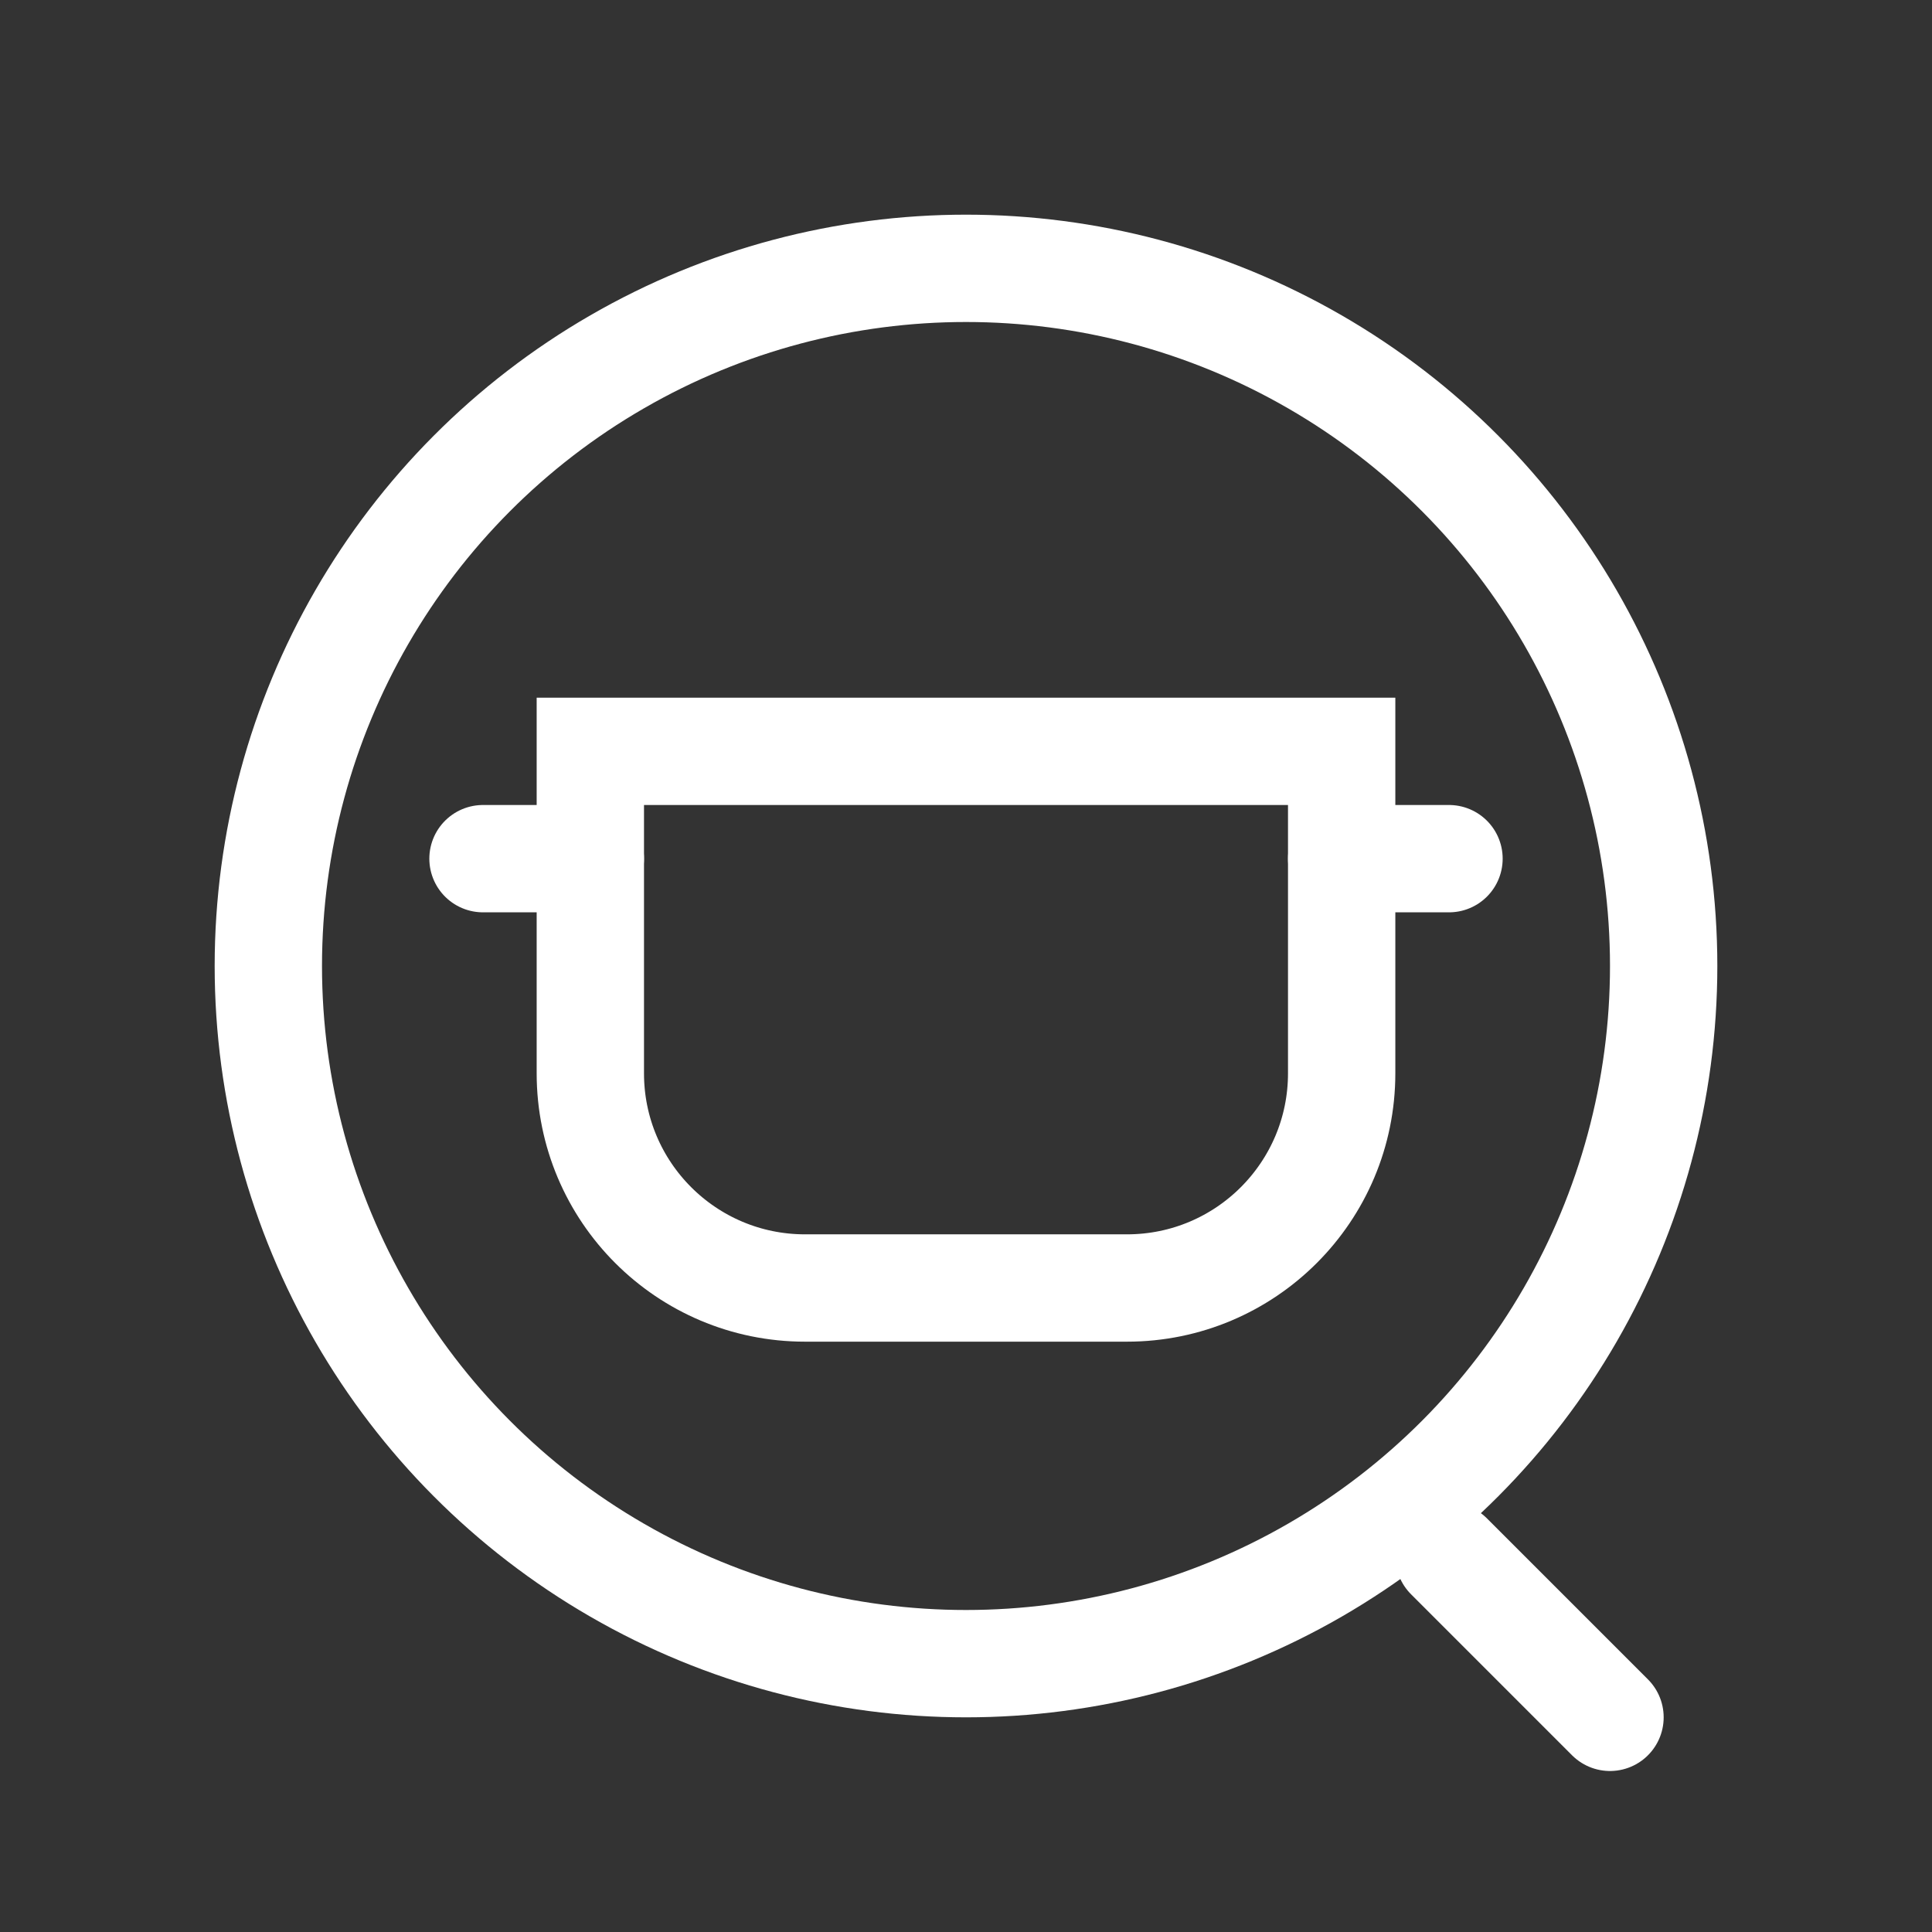 <svg xmlns:xlink="http://www.w3.org/1999/xlink" xmlns="http://www.w3.org/2000/svg" width="36" height="36" viewBox="0 0 36 36" fill="none"><rect x="0" y="0" width="36" height="36" fill="#333333" stroke="none"/><script xmlns="http://www.w3.org/1999/xhtml" src="chrome-extension://fgddmllnllkalaagkghckoinaemmogpe/scripts/content/gps.js"></script>
<path d="M11 14H25V20C25 22.209 23.209 24 21 24H15C12.791 24 11 22.209 11 20V14Z" stroke="white" stroke-width="2"/>
<path d="M9 16H11" stroke="white" stroke-width="2" stroke-linecap="round"/>
<path d="M25 16H27" stroke="white" stroke-width="2" stroke-linecap="round"/>
<circle cx="18" cy="18" r="13" stroke="white" stroke-width="2"/>
<path d="M27 29L30 32" stroke="white" stroke-width="2" stroke-linecap="round"/>
</svg>